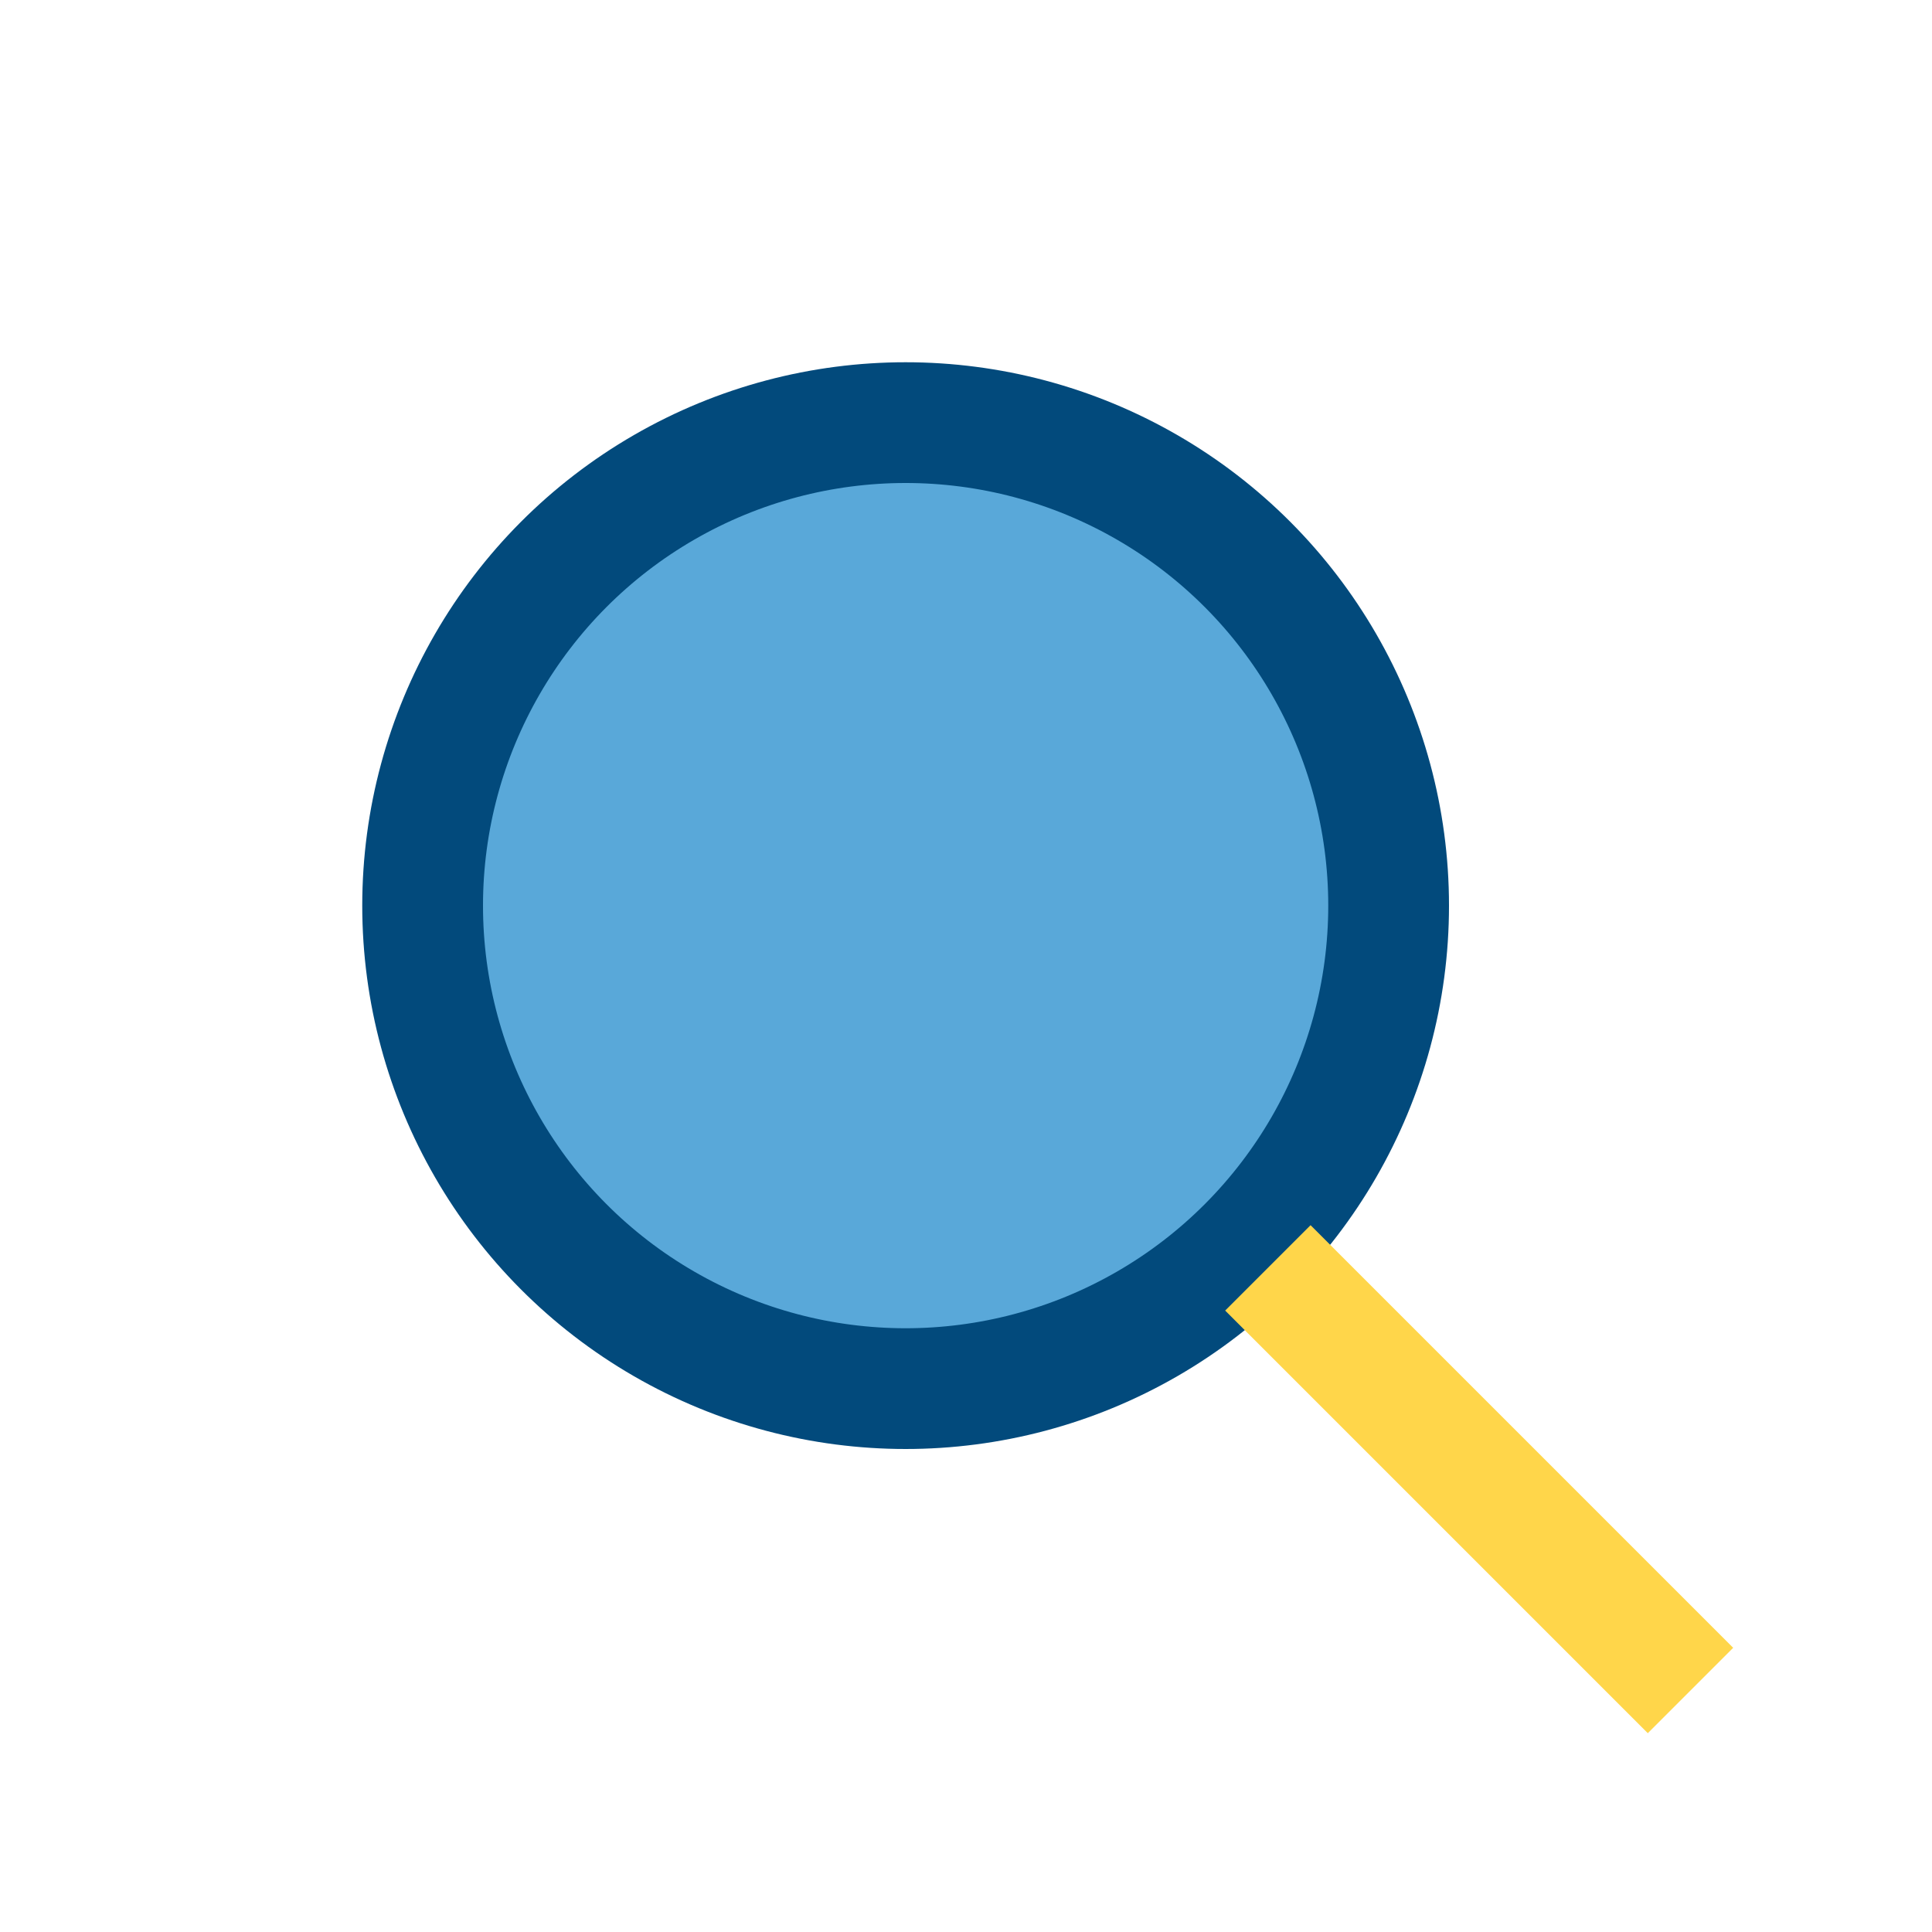 <?xml version="1.0" encoding="UTF-8"?>
<svg xmlns="http://www.w3.org/2000/svg" width="32" height="32" viewBox="0 0 32 32"><circle cx="15" cy="15" r="8" stroke="#024A7C" stroke-width="2" fill="#59A8D9"/><line x1="21" y1="21" x2="28" y2="28" stroke="#FFD64A" stroke-width="2"/></svg>